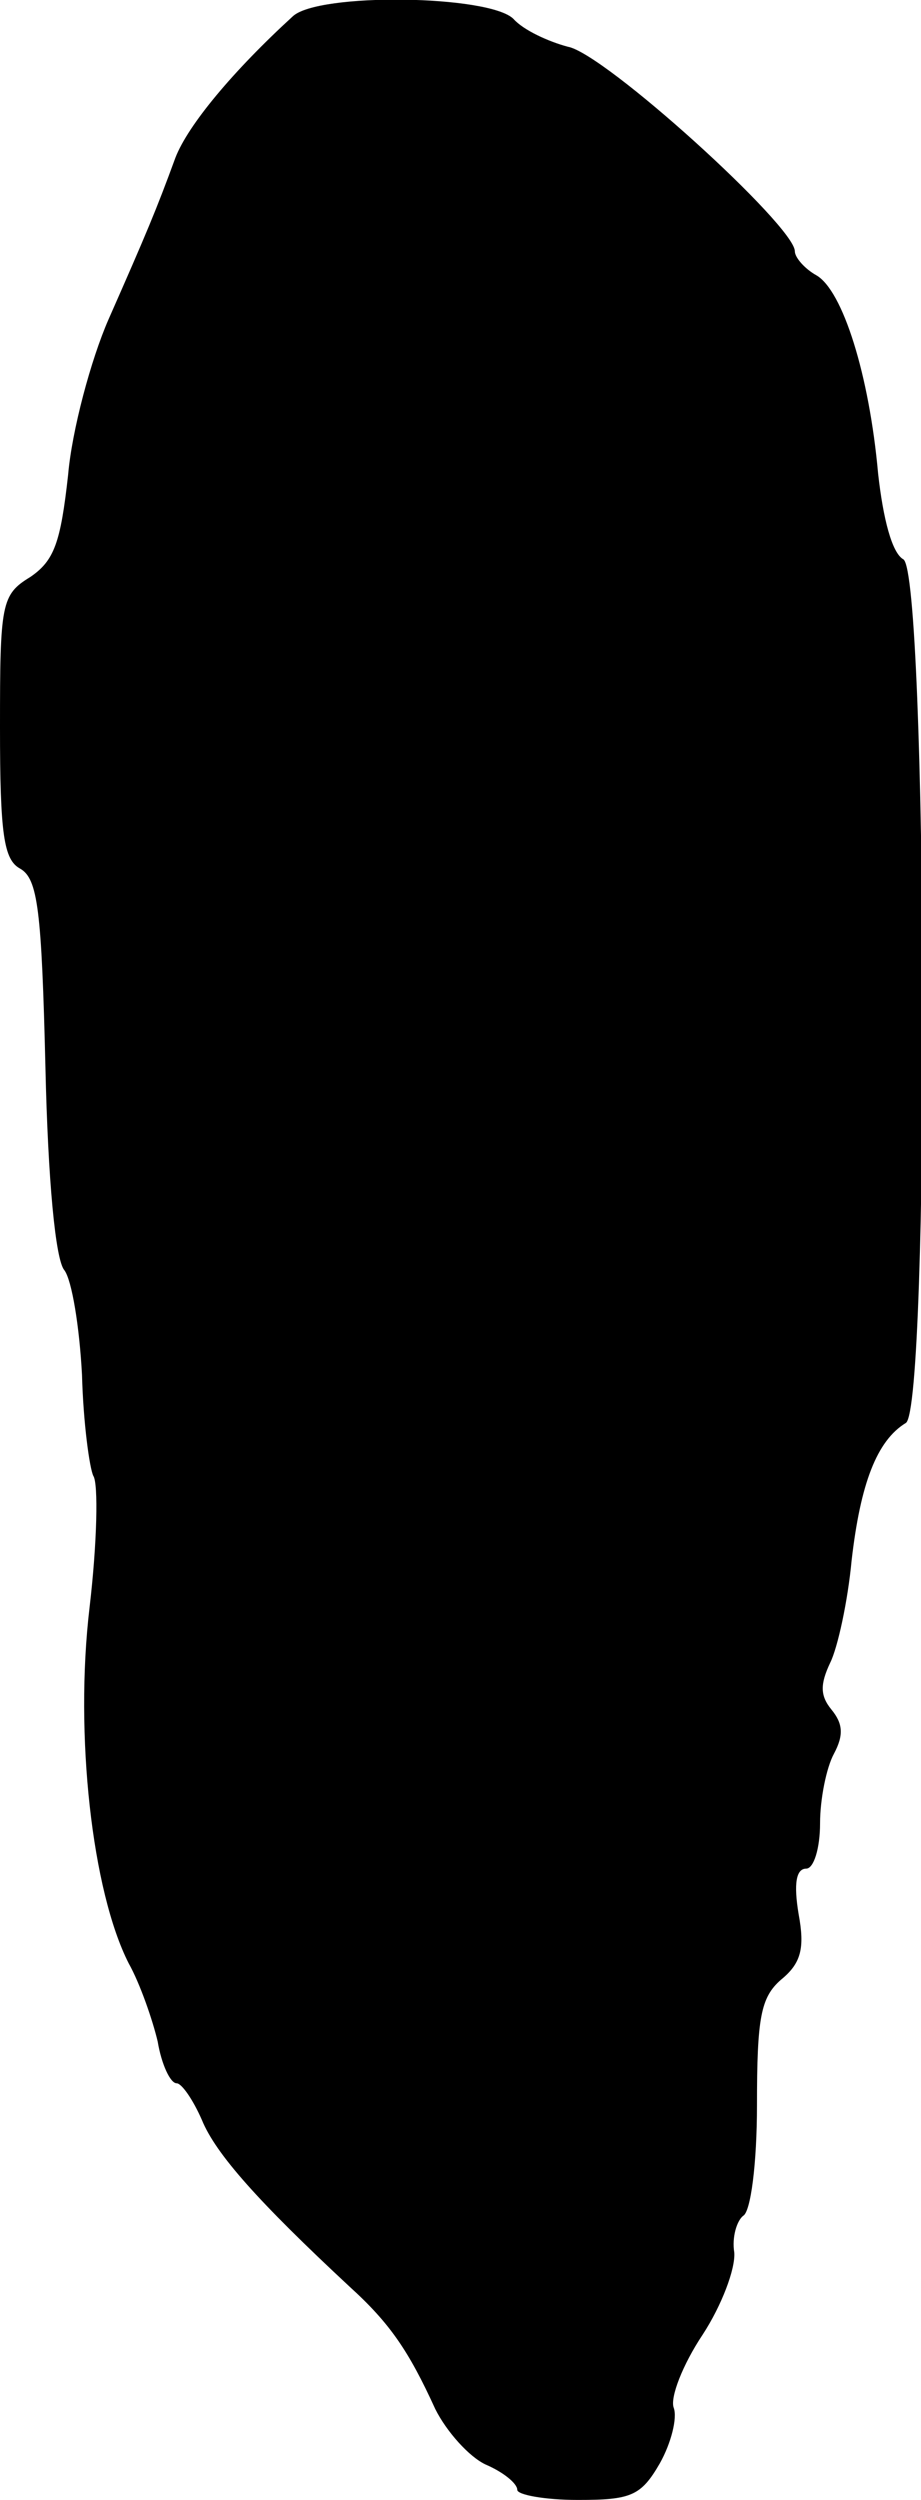 <?xml version="1.0" standalone="no"?>
<!DOCTYPE svg PUBLIC "-//W3C//DTD SVG 20010904//EN"
 "http://www.w3.org/TR/2001/REC-SVG-20010904/DTD/svg10.dtd">
<svg version="1.0" xmlns="http://www.w3.org/2000/svg"
 width="73pt" height="198pt" viewBox="0 0 73 198"
 preserveAspectRatio="xMidYMid meet">
<g transform="translate(0,198) scale(0.1,-0.1)"
fill="#000000" stroke="none">
<path d="M232 1967 c-47 -43 -83 -86 -93 -112 -15 -41 -23 -60 -53 -128 -14
-32 -29 -88 -32 -123 -6 -54 -11 -68 -30 -81 -23 -14 -24 -21 -24 -119 0 -85
3 -105 16 -112 14 -8 17 -33 20 -157 2 -90 8 -153 15 -161 6 -8 12 -45 14 -83
1 -38 6 -74 9 -80 4 -6 3 -53 -3 -104 -12 -101 2 -225 31 -282 9 -16 19 -45
23 -62 3 -18 10 -33 15 -33 4 0 13 -13 20 -29 11 -27 45 -65 117 -132 32 -29
47 -51 68 -97 9 -18 27 -38 40 -44 14 -6 25 -15 25 -20 0 -4 22 -8 48 -8 42 0
50 3 65 29 9 16 14 36 11 44 -3 8 7 34 23 58 15 23 26 52 25 65 -2 12 2 25 7
29 6 3 11 41 11 88 0 69 3 85 19 99 16 13 19 25 14 52 -4 24 -2 36 6 36 6 0
11 16 11 36 0 19 5 44 11 55 8 15 7 24 -2 35 -9 11 -9 20 -1 37 6 12 14 49 17
81 7 61 20 95 43 109 19 12 17 673 -2 684 -9 5 -16 32 -20 68 -7 78 -28 145
-49 157 -9 5 -17 14 -17 19 0 20 -151 157 -180 162 -15 4 -35 13 -43 22 -19
19 -155 21 -175 2z"/>
</g>
</svg>
